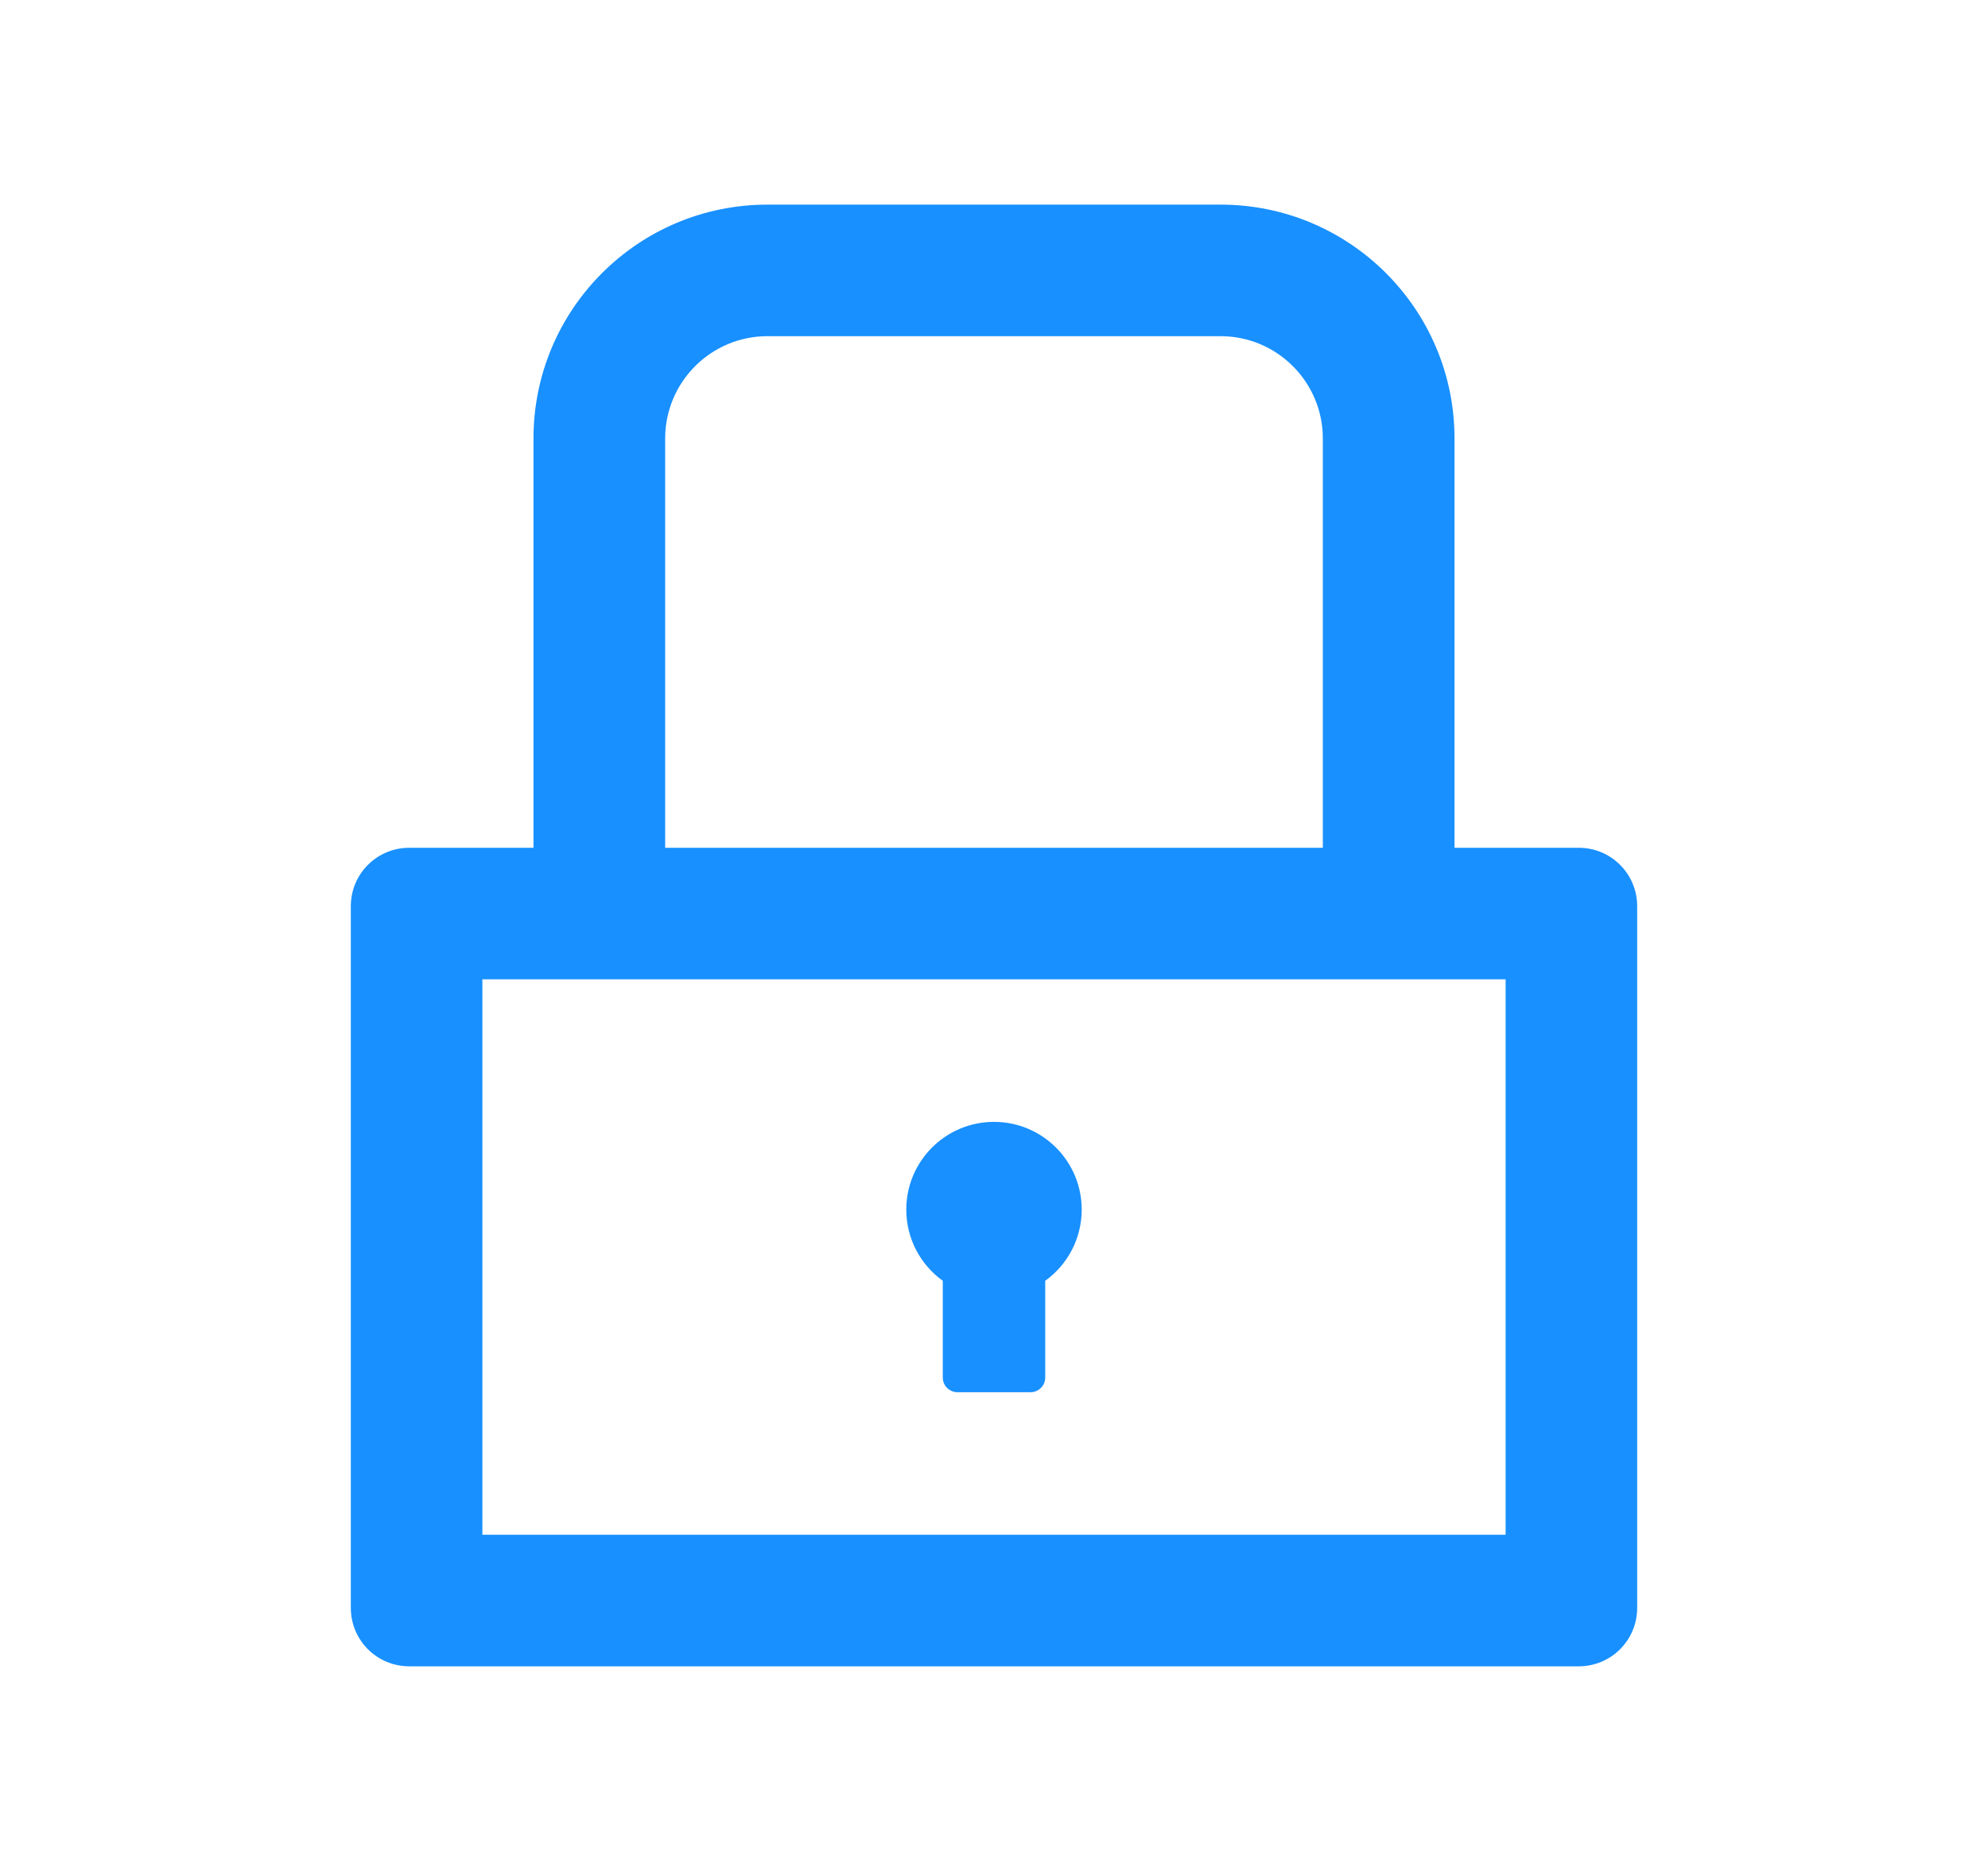 <?xml version="1.0" encoding="UTF-8"?>
<svg width="17px" height="16px" viewBox="0 0 17 16" version="1.1" xmlns="http://www.w3.org/2000/svg" xmlns:xlink="http://www.w3.org/1999/xlink">
    <title>lock</title>
    <g id="页面-1" stroke="none" stroke-width="1" fill="none" fill-rule="evenodd">
        <g id="1.登录/1.账户密码登录" transform="translate(-547, -362)" fill-rule="nonzero">
            <g id="lock" transform="translate(547.5, 362)">
                <rect id="矩形" fill="#4285F4" opacity="0" x="0" y="0" width="16" height="16"></rect>
                <path d="M13,7.25 L11.938,7.25 L11.938,3.75 C11.938,2.645 11.042,1.75 9.938,1.75 L6.062,1.75 C4.958,1.75 4.062,2.645 4.062,3.75 L4.062,7.25 L3,7.25 C2.723,7.25 2.5,7.473 2.5,7.75 L2.5,13.75 C2.5,14.027 2.723,14.25 3,14.25 L13,14.25 C13.277,14.25 13.5,14.027 13.5,13.75 L13.5,7.75 C13.5,7.473 13.277,7.25 13,7.25 Z M5.188,3.75 C5.188,3.267 5.58,2.875 6.062,2.875 L9.938,2.875 C10.42,2.875 10.812,3.267 10.812,3.75 L10.812,7.25 L5.188,7.25 L5.188,3.75 Z M12.375,13.125 L3.625,13.125 L3.625,8.375 L12.375,8.375 L12.375,13.125 Z M7.562,10.953 L7.562,11.781 C7.562,11.85 7.619,11.906 7.688,11.906 L8.312,11.906 C8.381,11.906 8.438,11.85 8.438,11.781 L8.438,10.953 C8.627,10.817 8.75,10.595 8.75,10.344 C8.75,9.93 8.414,9.594 8,9.594 C7.586,9.594 7.25,9.93 7.25,10.344 C7.25,10.595 7.373,10.817 7.562,10.953 Z" id="形状" fill="#1890FF"></path>
            </g>
        </g>
    </g>
</svg>